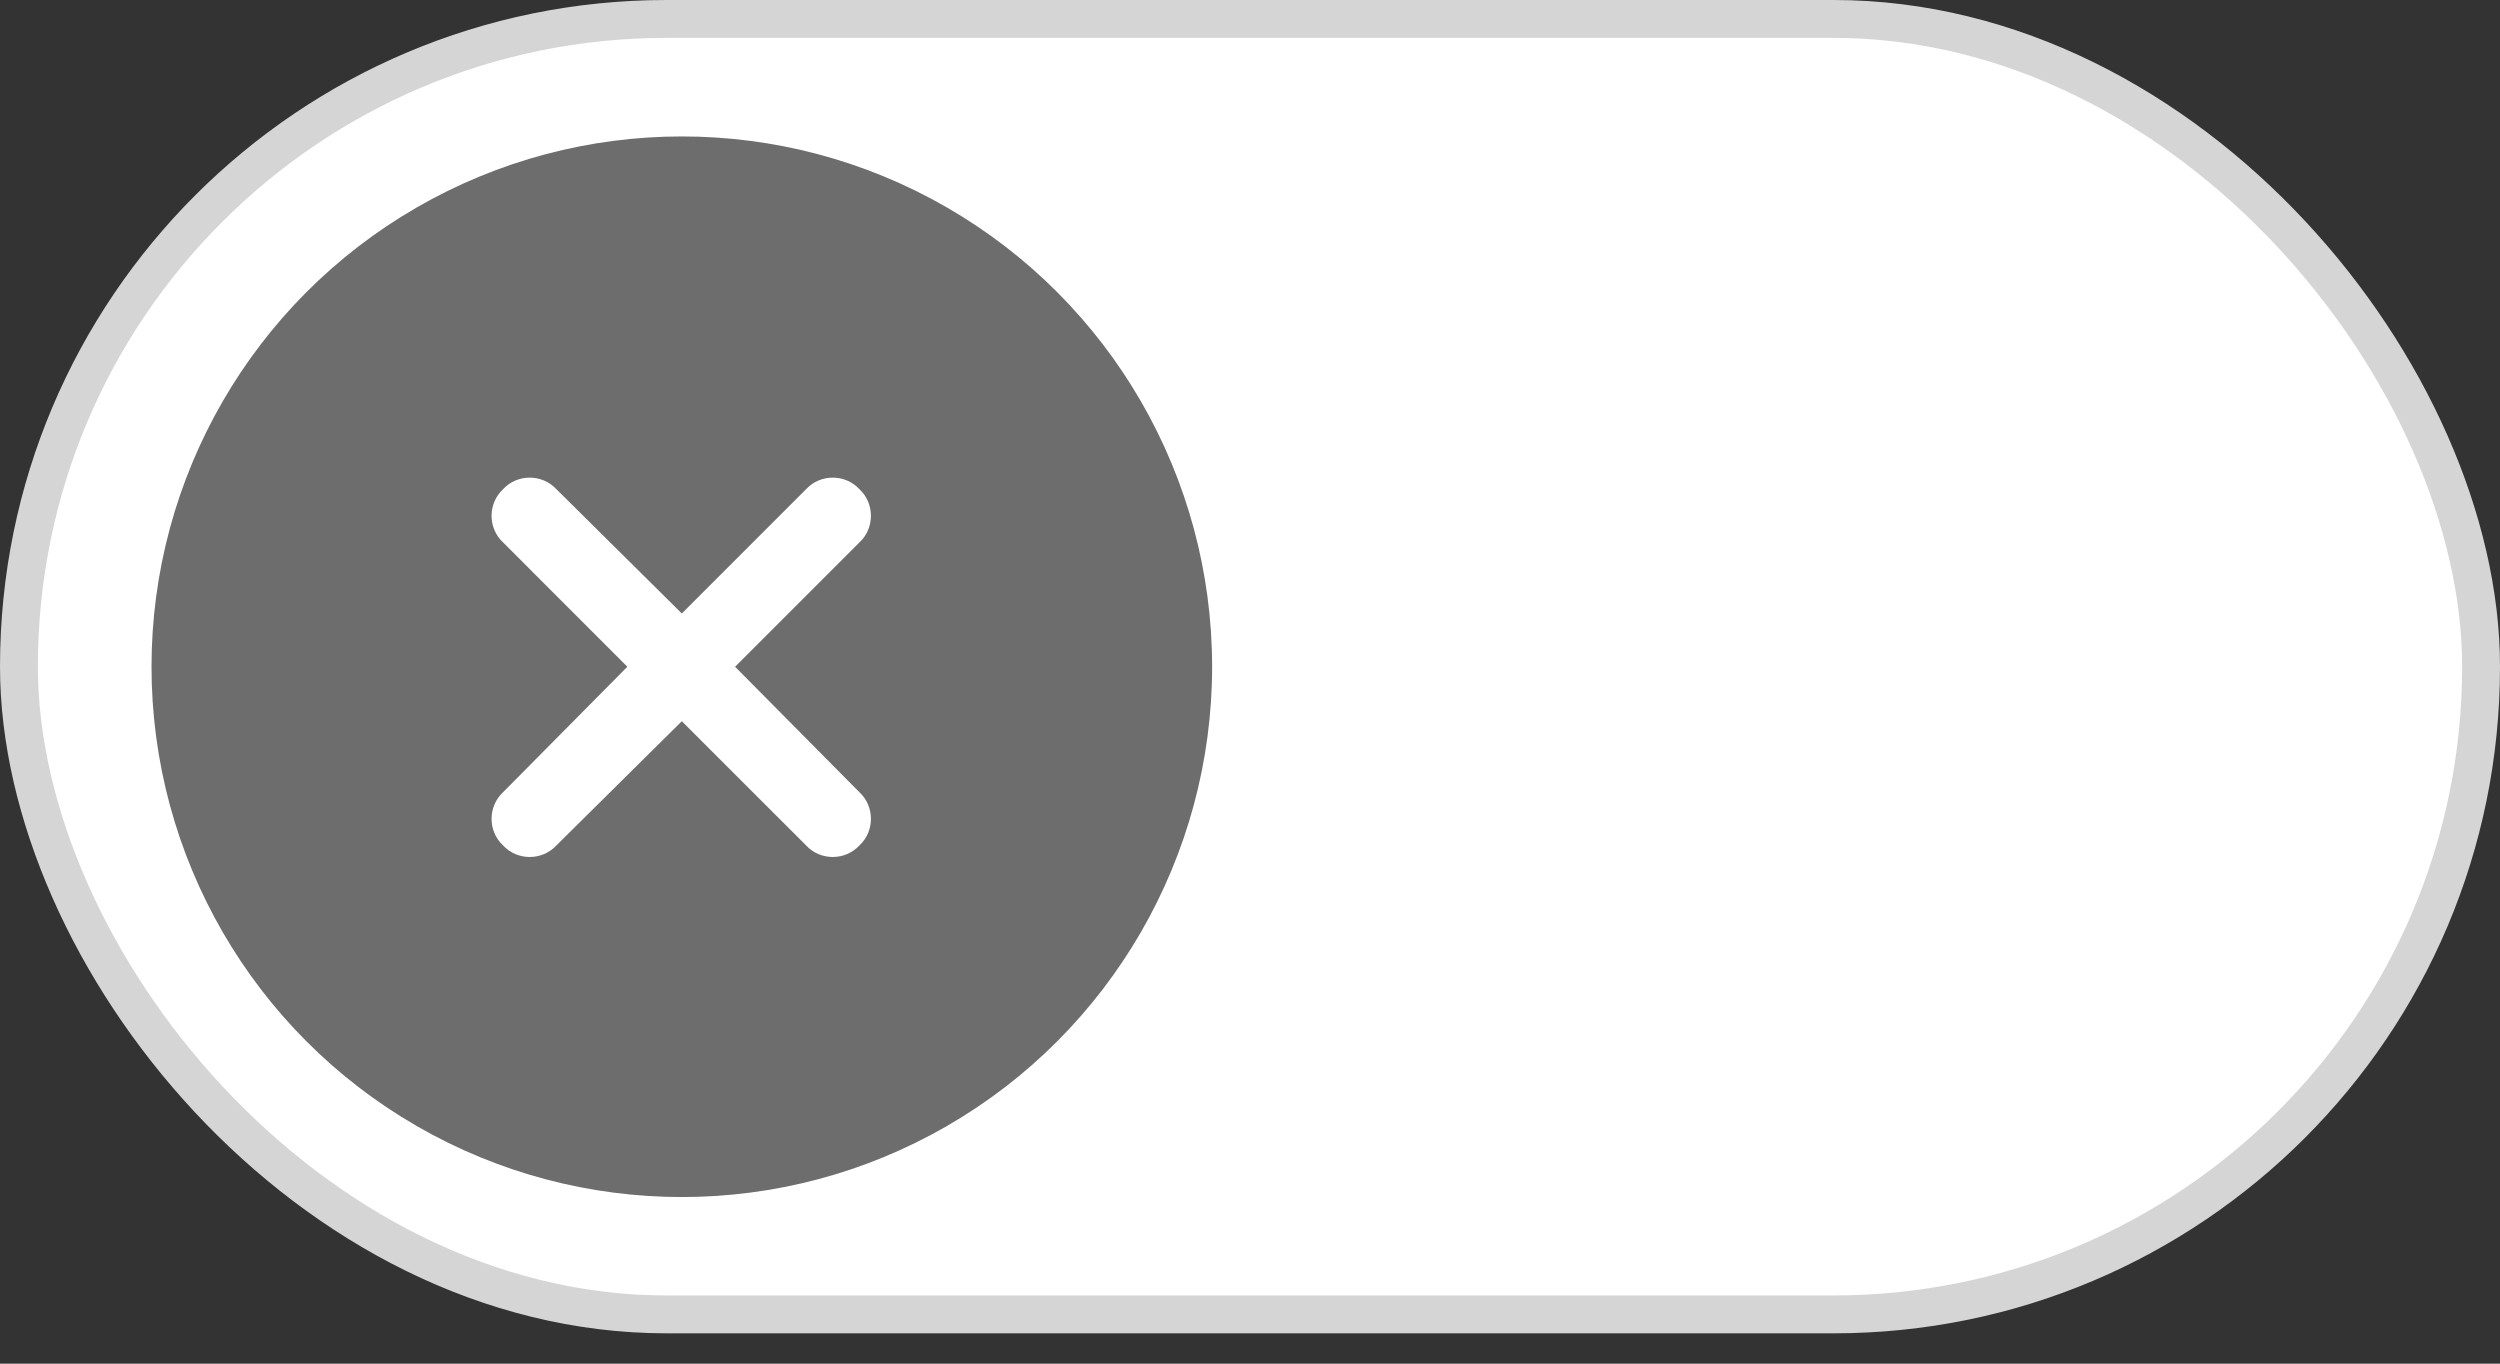 <svg width="33" height="18" viewBox="0 0 33 18" fill="none" xmlns="http://www.w3.org/2000/svg">
<rect x="0" y="0" width="33" height="18" fill="#333333" stroke="none"/>
<rect x="0.25" y="0.25" width="32.5" height="17.1" rx="8.55" fill="white" stroke="#D5D5D5" stroke-width="0.5"/>
<circle cx="9" cy="8.801" r="7" fill="#6D6D6D"/>
<path d="M11.344 7.16L9.703 8.801L11.344 10.457C11.547 10.645 11.547 10.973 11.344 11.16C11.156 11.363 10.828 11.363 10.641 11.16L9 9.52L7.344 11.16C7.156 11.363 6.828 11.363 6.641 11.16C6.438 10.973 6.438 10.645 6.641 10.457L8.281 8.801L6.641 7.16C6.438 6.973 6.438 6.645 6.641 6.457C6.828 6.254 7.156 6.254 7.344 6.457L9 8.098L10.641 6.457C10.828 6.254 11.156 6.254 11.344 6.457C11.547 6.645 11.547 6.973 11.344 7.16Z" fill="white"/>
</svg>
